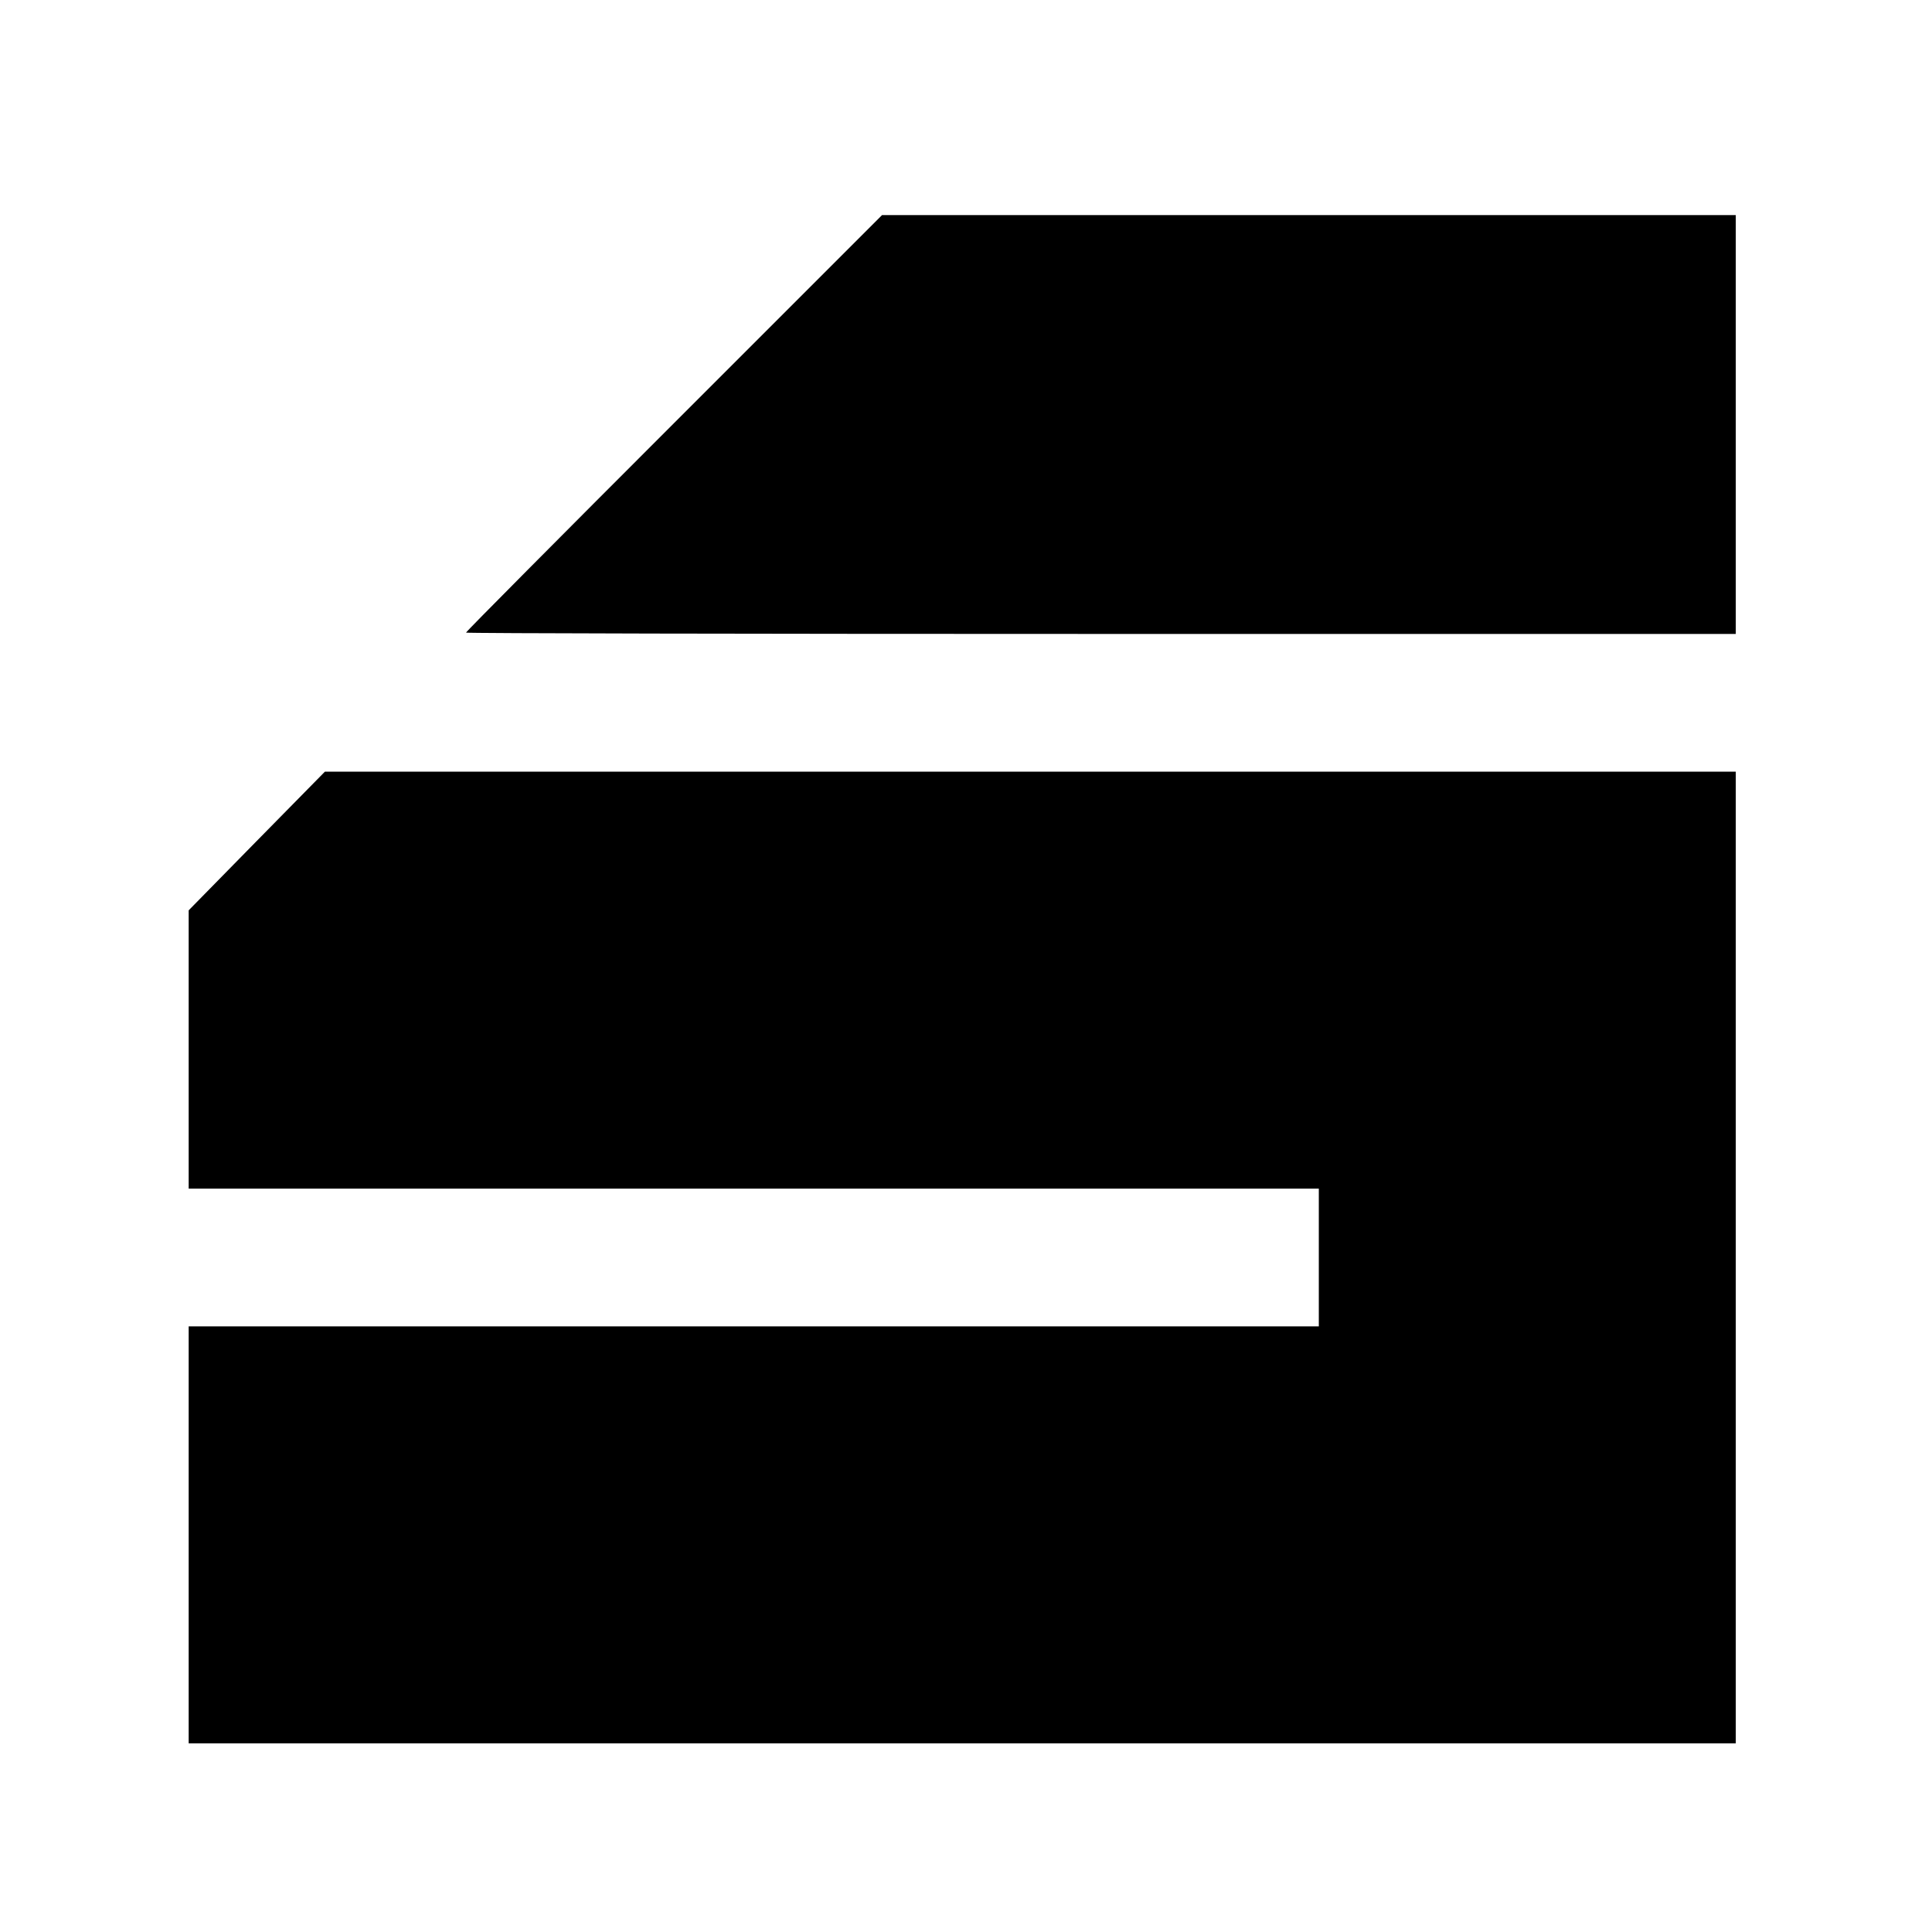 <svg version="1" xmlns="http://www.w3.org/2000/svg" width="1365.333" height="1365.333" viewBox="0 0 1024 1024"><path d="M357.2 224.3C296.6 284.9 247 334.8 247 335.3c0 .4 151.4.7 336.5.7H920V114H467.5L357.2 224.3zM136.1 445.7L100 482.5V630h599v73H100v221h820V409H172.2l-36.1 36.7z"/></svg>